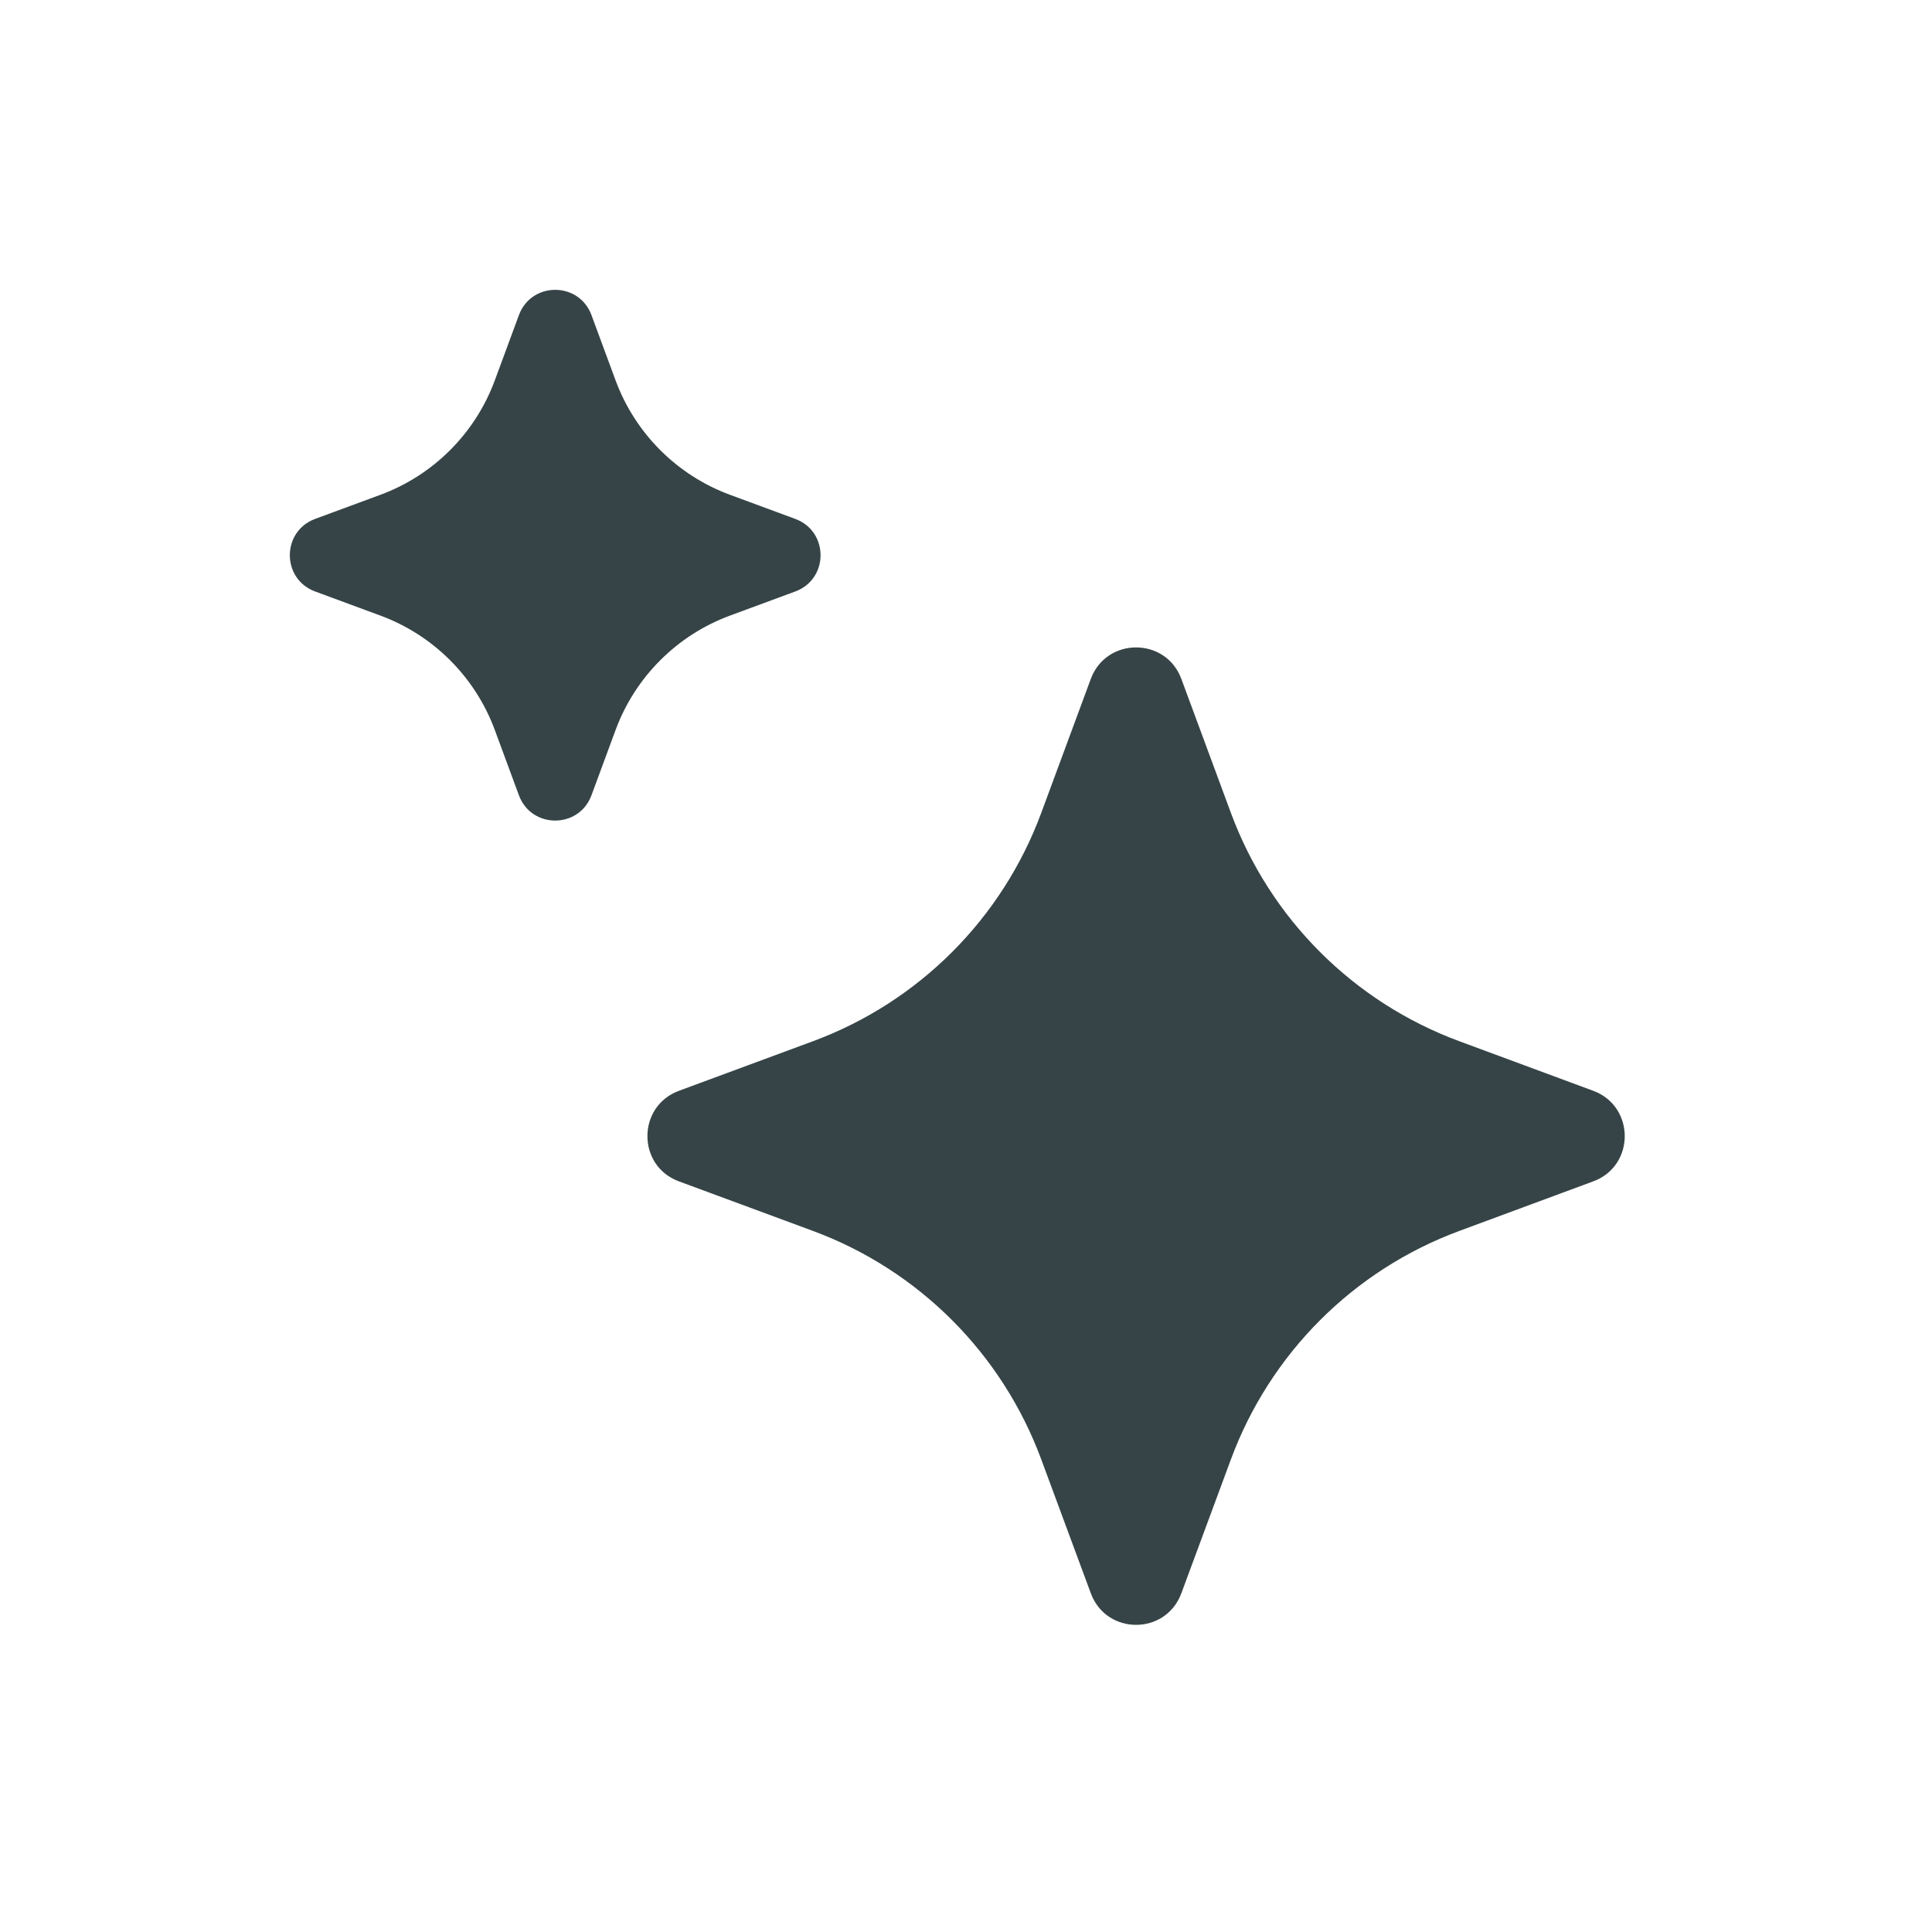 <svg width="15" height="15" viewBox="0 0 15 15" fill="none" xmlns="http://www.w3.org/2000/svg">
<path d="M8.469 5.271C8.59 4.945 9.051 4.945 9.172 5.271L9.557 6.312C9.861 7.133 10.508 7.78 11.33 8.084L12.37 8.469C12.696 8.59 12.696 9.052 12.37 9.172L11.33 9.557C10.508 9.861 9.861 10.509 9.557 11.33L9.172 12.37C9.051 12.697 8.59 12.697 8.469 12.37L8.084 11.33C7.78 10.509 7.133 9.861 6.312 9.557L5.271 9.172C4.945 9.052 4.945 8.59 5.271 8.469L6.312 8.084C7.133 7.78 7.78 7.133 8.084 6.312L8.469 5.271Z" fill="#364447"/>
<path d="M4.029 2.446C4.126 2.185 4.495 2.185 4.592 2.446L4.78 2.955C4.932 3.365 5.256 3.689 5.666 3.841L6.175 4.029C6.436 4.126 6.436 4.495 6.175 4.592L5.666 4.78C5.256 4.932 4.932 5.256 4.78 5.666L4.592 6.175C4.495 6.436 4.126 6.436 4.029 6.175L3.841 5.666C3.689 5.256 3.365 4.932 2.955 4.78L2.446 4.592C2.185 4.495 2.185 4.126 2.446 4.029L2.955 3.841C3.365 3.689 3.689 3.365 3.841 2.955L4.029 2.446Z" fill="#364447"/>
</svg>
